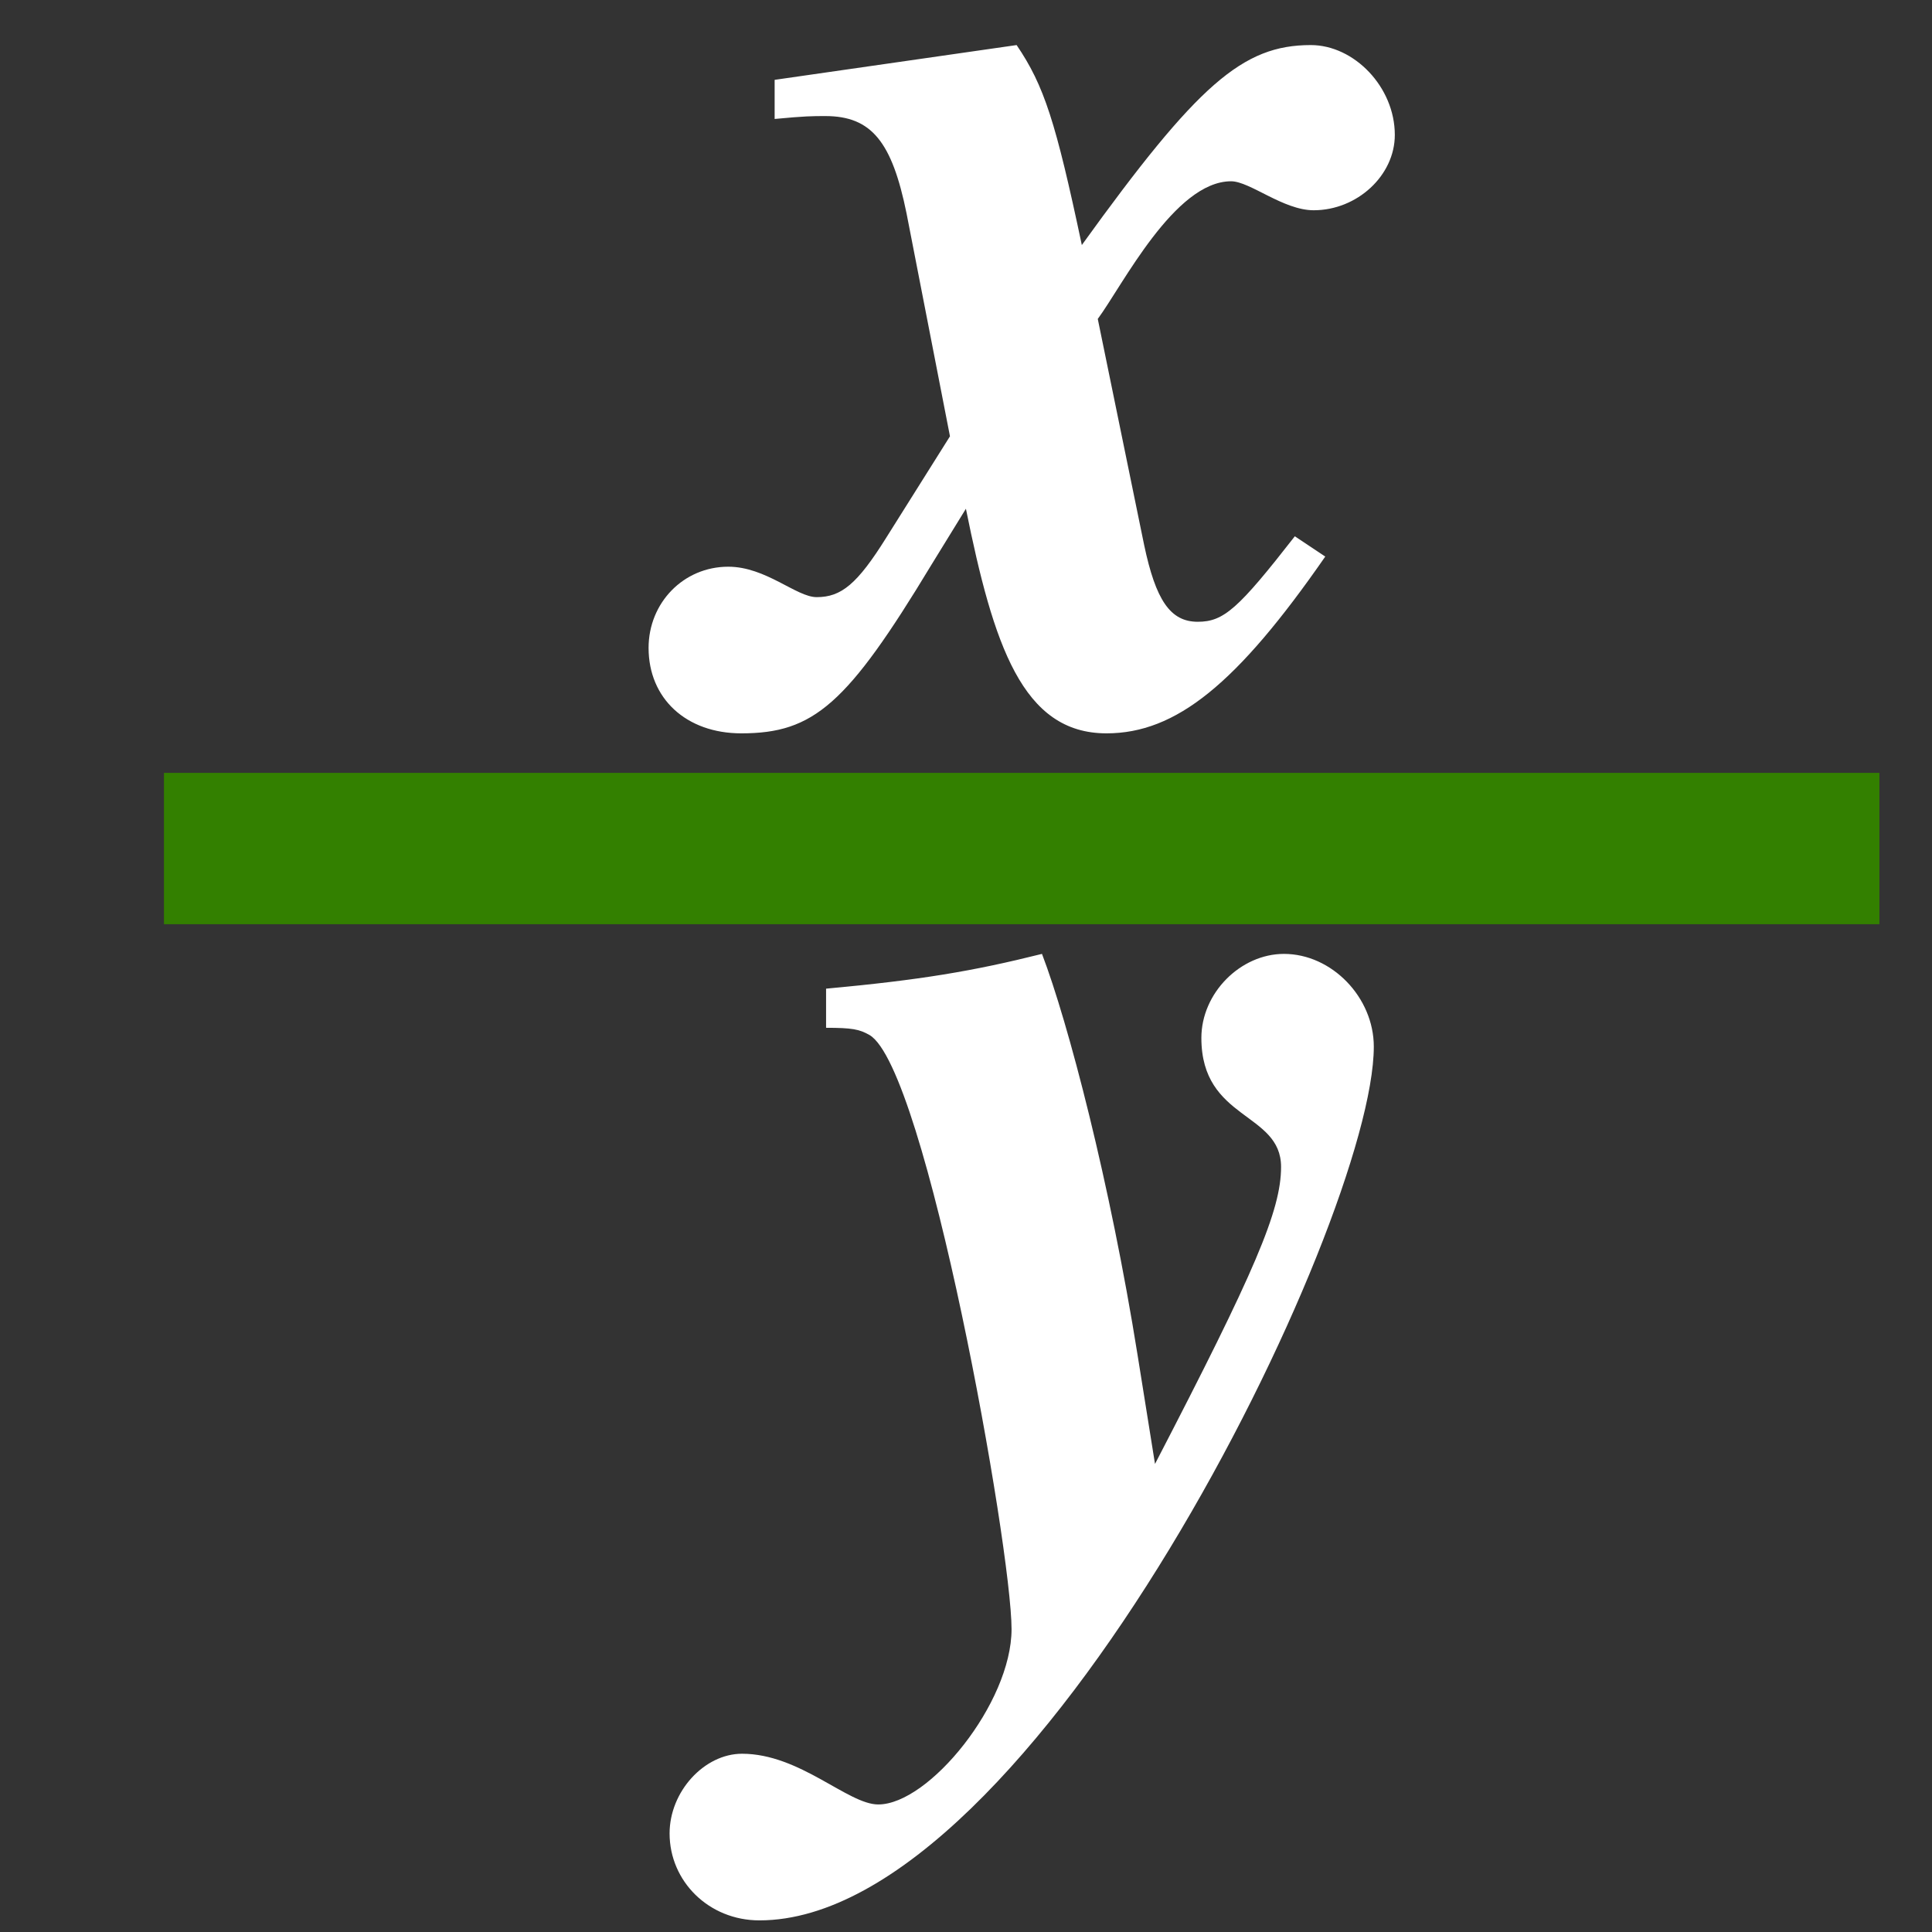<?xml version="1.0" encoding="UTF-8" standalone="no"?>
<!-- Created with Inkscape (http://www.inkscape.org/) -->

<svg
   xmlns:dc="http://purl.org/dc/elements/1.1/"
   xmlns:cc="http://creativecommons.org/ns#"
   xmlns:rdf="http://www.w3.org/1999/02/22-rdf-syntax-ns#"
   xmlns:svg="http://www.w3.org/2000/svg"
   xmlns="http://www.w3.org/2000/svg"
   xmlns:sodipodi="http://sodipodi.sourceforge.net/DTD/sodipodi-0.dtd"
   xmlns:inkscape="http://www.inkscape.org/namespaces/inkscape"
   width="64px"
   height="64px"
   id="svg2993"
   version="1.1"
   inkscape:version="0.92.5 (2060ec1f9f, 2020-04-08)"
   sodipodi:docname="dfrac_dm.svg"
   inkscape:export-filename="G:\TeXstudio\icons\own icons\dfrac.png"
   inkscape:export-xdpi="30.940001"
   inkscape:export-ydpi="30.940001">
  <rect width="100%" height="100%" fill="#333333" stroke="none"/>
  <defs
     id="defs2995" />
  <sodipodi:namedview
     id="base"
     pagecolor="#ffffff"
     bordercolor="#666666"
     borderopacity="1.0"
     inkscape:pageopacity="0.0"
     inkscape:pageshadow="2"
     inkscape:zoom="10.5625"
     inkscape:cx="24.987179"
     inkscape:cy="32.18632"
     inkscape:current-layer="layer1"
     showgrid="true"
     inkscape:document-units="px"
     inkscape:grid-bbox="true"
     inkscape:window-width="3840"
     inkscape:window-height="2075"
     inkscape:window-x="0"
     inkscape:window-y="0"
     inkscape:window-maximized="1">
    <inkscape:grid
       type="xygrid"
       id="grid4528" />
  </sodipodi:namedview>
  <g
     id="layer1"
     inkscape:label="Layer 1"
     inkscape:groupmode="layer">
    <path
       style="fill:#338000;stroke:#338000;stroke-width:5.013;stroke-linecap:butt;stroke-linejoin:miter;stroke-miterlimit:4;stroke-opacity:1;stroke-dasharray:none"
       d="m 62.258,28.109 -56.827,0"
       id="path3028"
       inkscape:connector-curvature="0"
       sodipodi:nodetypes="cc" />
    <g
       style="font-size:48px;font-style:italic;font-variant:normal;font-weight:bold;font-stretch:normal;text-align:start;line-height:125%;letter-spacing:0px;word-spacing:0px;writing-mode:lr-tb;text-anchor:start;fill:#ffffff;fill-opacity:1;stroke:none;font-family:FreeSerifb;-inkscape-font-specification:FreeSerifb Bold Italic"
       id="text3140">
      <path
         d="m 29.093,59.775 c -1.008,0 -2.592,-1.68 -4.512,-1.68 -1.248,0 -2.4,1.248 -2.4,2.64 0,1.584 1.296,2.88 2.976,2.88 9.072,0 20.352,-23.136 20.352,-28.944 0,-1.632 -1.392,-3.072 -2.976,-3.072 -1.44,0 -2.736,1.296 -2.736,2.784 0,2.736 2.64,2.448 2.64,4.272 0,1.44 -0.864,3.456 -4.176,9.84 l -0.576,-3.6 c -0.912,-5.712 -2.304,-11.04 -3.168,-13.296 -2.304,0.576 -4.032,0.864 -7.152,1.152 l 0,1.296 c 0.864,0 1.104,0.048 1.44,0.24 1.872,1.104 4.704,16.992 4.704,19.68 0,2.448 -2.736,5.808 -4.416,5.808"
         style="fill:#ffffff"
         id="path3037" />
    </g>
    <g
       style="font-size:48px;font-style:italic;font-variant:normal;font-weight:normal;font-stretch:normal;text-align:start;line-height:125%;letter-spacing:0px;word-spacing:0px;writing-mode:lr-tb;text-anchor:start;fill:#ffffff;fill-opacity:1;stroke:none;font-family:FreeSerif;-inkscape-font-specification:FreeSerif Italic"
       id="text3144">
      <path
         d="m 43.517,6.965 c 1.44,0 2.688,-1.152 2.688,-2.496 0,-1.584 -1.344,-2.976 -2.784,-2.976 -2.256,0 -3.744,1.296 -7.584,6.624 -0.864,-4.08 -1.248,-5.28 -2.16,-6.624 l -8.016,1.152 0,1.296 c 1.008,-0.096 1.248,-0.096 1.68,-0.096 1.536,0 2.208,0.864 2.688,3.216 l 1.44,7.392 -2.112,3.36 c -0.96,1.536 -1.488,1.968 -2.304,1.968 -0.672,0 -1.68,-1.008 -2.928,-1.008 -1.488,0 -2.64,1.2 -2.64,2.688 0,1.68 1.248,2.832 3.072,2.832 2.4,0 3.504,-0.96 6.288,-5.568 l 1.152,-1.872 c 0.912,4.512 1.872,7.44 4.656,7.44 2.304,0 4.32,-1.632 7.248,-5.856 l -1.008,-0.672 c -1.872,2.4 -2.352,2.832 -3.216,2.832 -0.912,0 -1.392,-0.72 -1.776,-2.544 l -1.536,-7.488 c 0.816,-1.104 2.544,-4.56 4.416,-4.56 0.624,0 1.728,0.96 2.736,0.96"
         style="font-weight:bold;line-height:125%;font-family:FreeSerifb;-inkscape-font-specification:FreeSerifb Bold Italic;fill:#ffffff"
         id="path3034" />
    </g>
  </g>
</svg>
